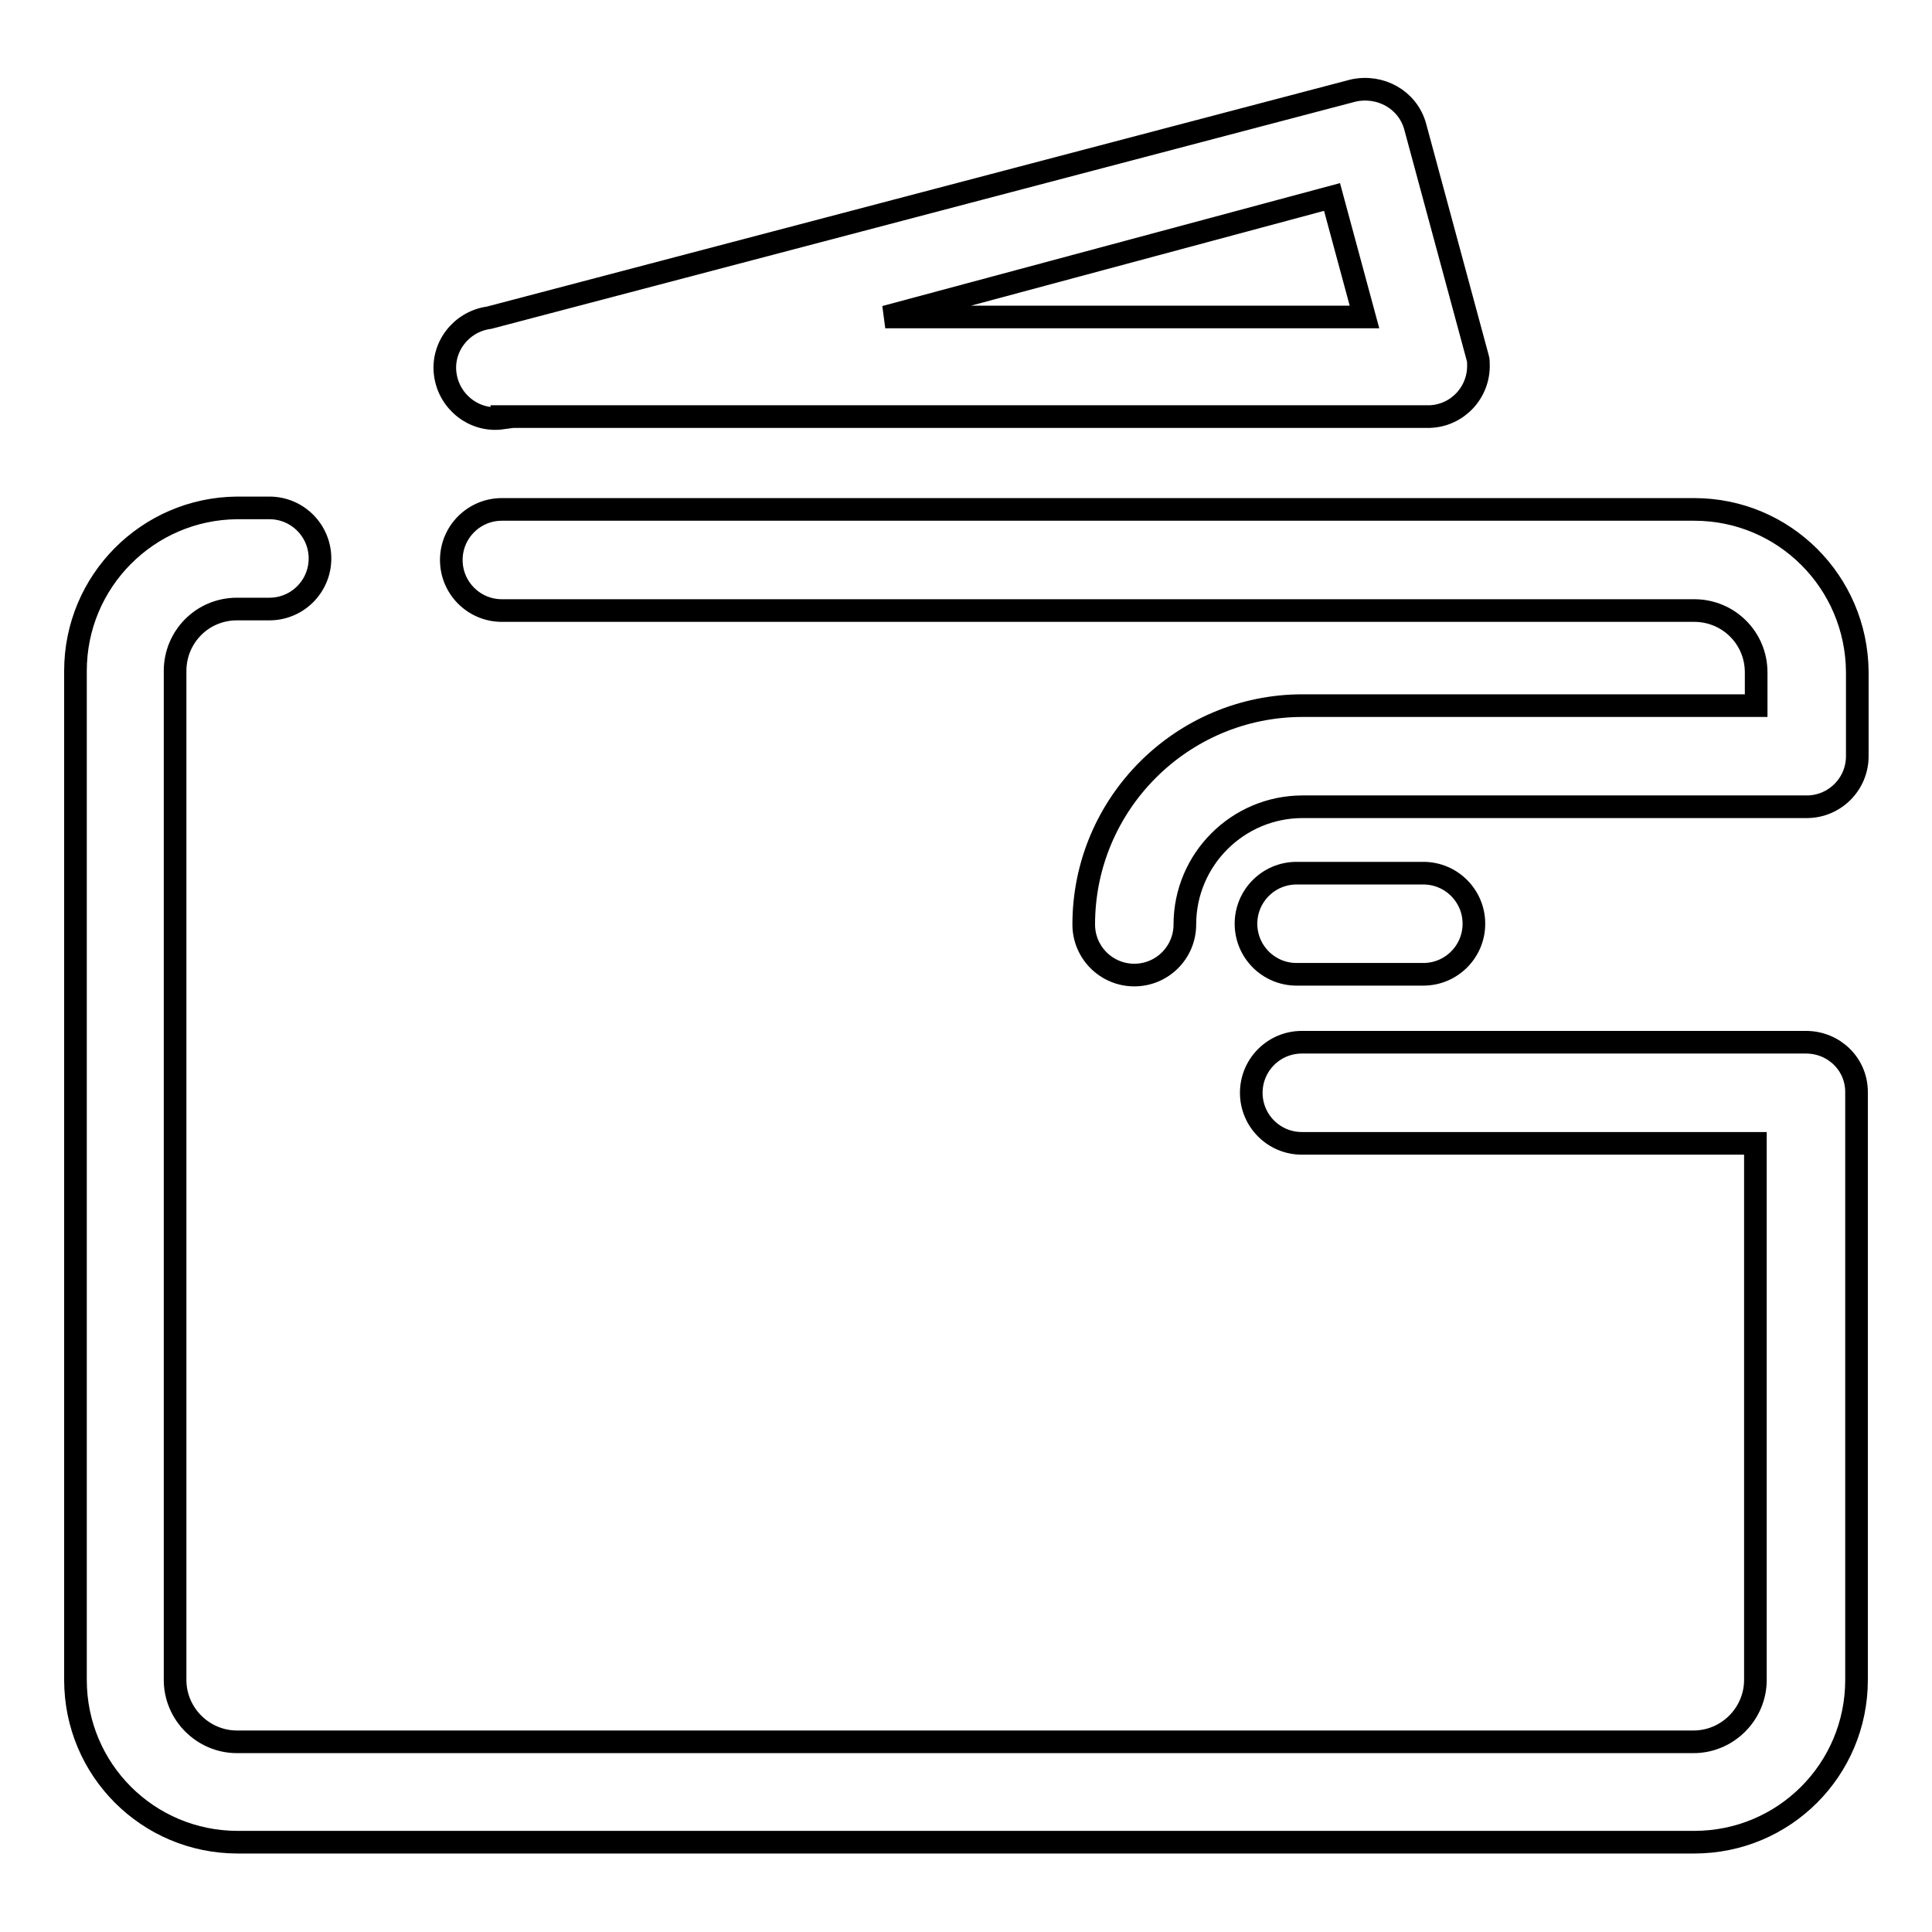<?xml version="1.0" encoding="utf-8"?>
<!-- Svg Vector Icons : http://www.onlinewebfonts.com/icon -->
<!DOCTYPE svg PUBLIC "-//W3C//DTD SVG 1.1//EN" "http://www.w3.org/Graphics/SVG/1.1/DTD/svg11.dtd">
<svg version="1.1" xmlns="http://www.w3.org/2000/svg" xmlns:xlink="http://www.w3.org/1999/xlink" x="0px" y="0px" viewBox="0 0 256 256" enable-background="new 0 0 256 256" xml:space="preserve">
<g> <path stroke-width="3" fill-opacity="0" stroke="#000000"  d="M239.3,138.1h-66.8c-3.7,0-6.7,3-6.7,6.7c0,3.7,3,6.7,6.7,6.7h60.1v71.1c0,4.5-3.7,8.2-8.2,8.2l0,0h-193 c-4.5,0-8.2-3.7-8.2-8.2l0,0V88.9c0-4.5,3.6-8.2,8.2-8.2l0,0h4.3c3.7,0,6.7-3,6.7-6.7c0-3.7-3-6.7-6.7-6.7c0,0,0,0,0,0h-4.3 C19.6,67.4,10,77,10,88.9c0,0,0,0.1,0,0.1v133.6c0,11.9,9.6,21.5,21.5,21.5l0,0h193c11.9,0,21.5-9.6,21.5-21.5l0,0v-77.9 C246,141,243,138.1,239.3,138.1L239.3,138.1z"/> <path stroke-width="3" fill-opacity="0" stroke="#000000"  d="M224.5,67.5h-158c-3.7,0-6.7,3-6.7,6.7c0,3.7,3,6.7,6.7,6.7h158c4.5,0,8.2,3.6,8.2,8.2l0,0v4.4h-60.1 c-16,0-29,13-29,29c0,3.7,3,6.7,6.7,6.7c3.7,0,6.7-3,6.7-6.7l0,0c0-8.6,7-15.6,15.6-15.6h66.8c3.7,0,6.7-3,6.7-6.7V89 C246,77.1,236.4,67.5,224.5,67.5L224.5,67.5L224.5,67.5z M66.5,55.2h122.9c3.7-0.1,6.6-3.2,6.5-6.9c0-0.3,0-0.6-0.1-0.9l-8.3-30.7 c-1-3.5-4.6-5.5-8.2-4.7L64.8,42.1c-3.7,0.5-6.3,3.9-5.8,7.5c0.5,3.7,3.9,6.3,7.5,5.8l0,0V55.2z M176.5,26.1l4.3,15.9h-63.5 L176.5,26.1z"/> <path stroke-width="3" fill-opacity="0" stroke="#000000"  d="M171.8,129.1h16.8c3.7,0,6.7-3,6.7-6.7c0-3.7-3-6.7-6.7-6.7h-16.8c-3.7,0-6.7,3-6.7,6.7 C165.1,126.1,168.1,129.1,171.8,129.1C171.8,129.1,171.8,129.1,171.8,129.1z"/></g>
</svg>